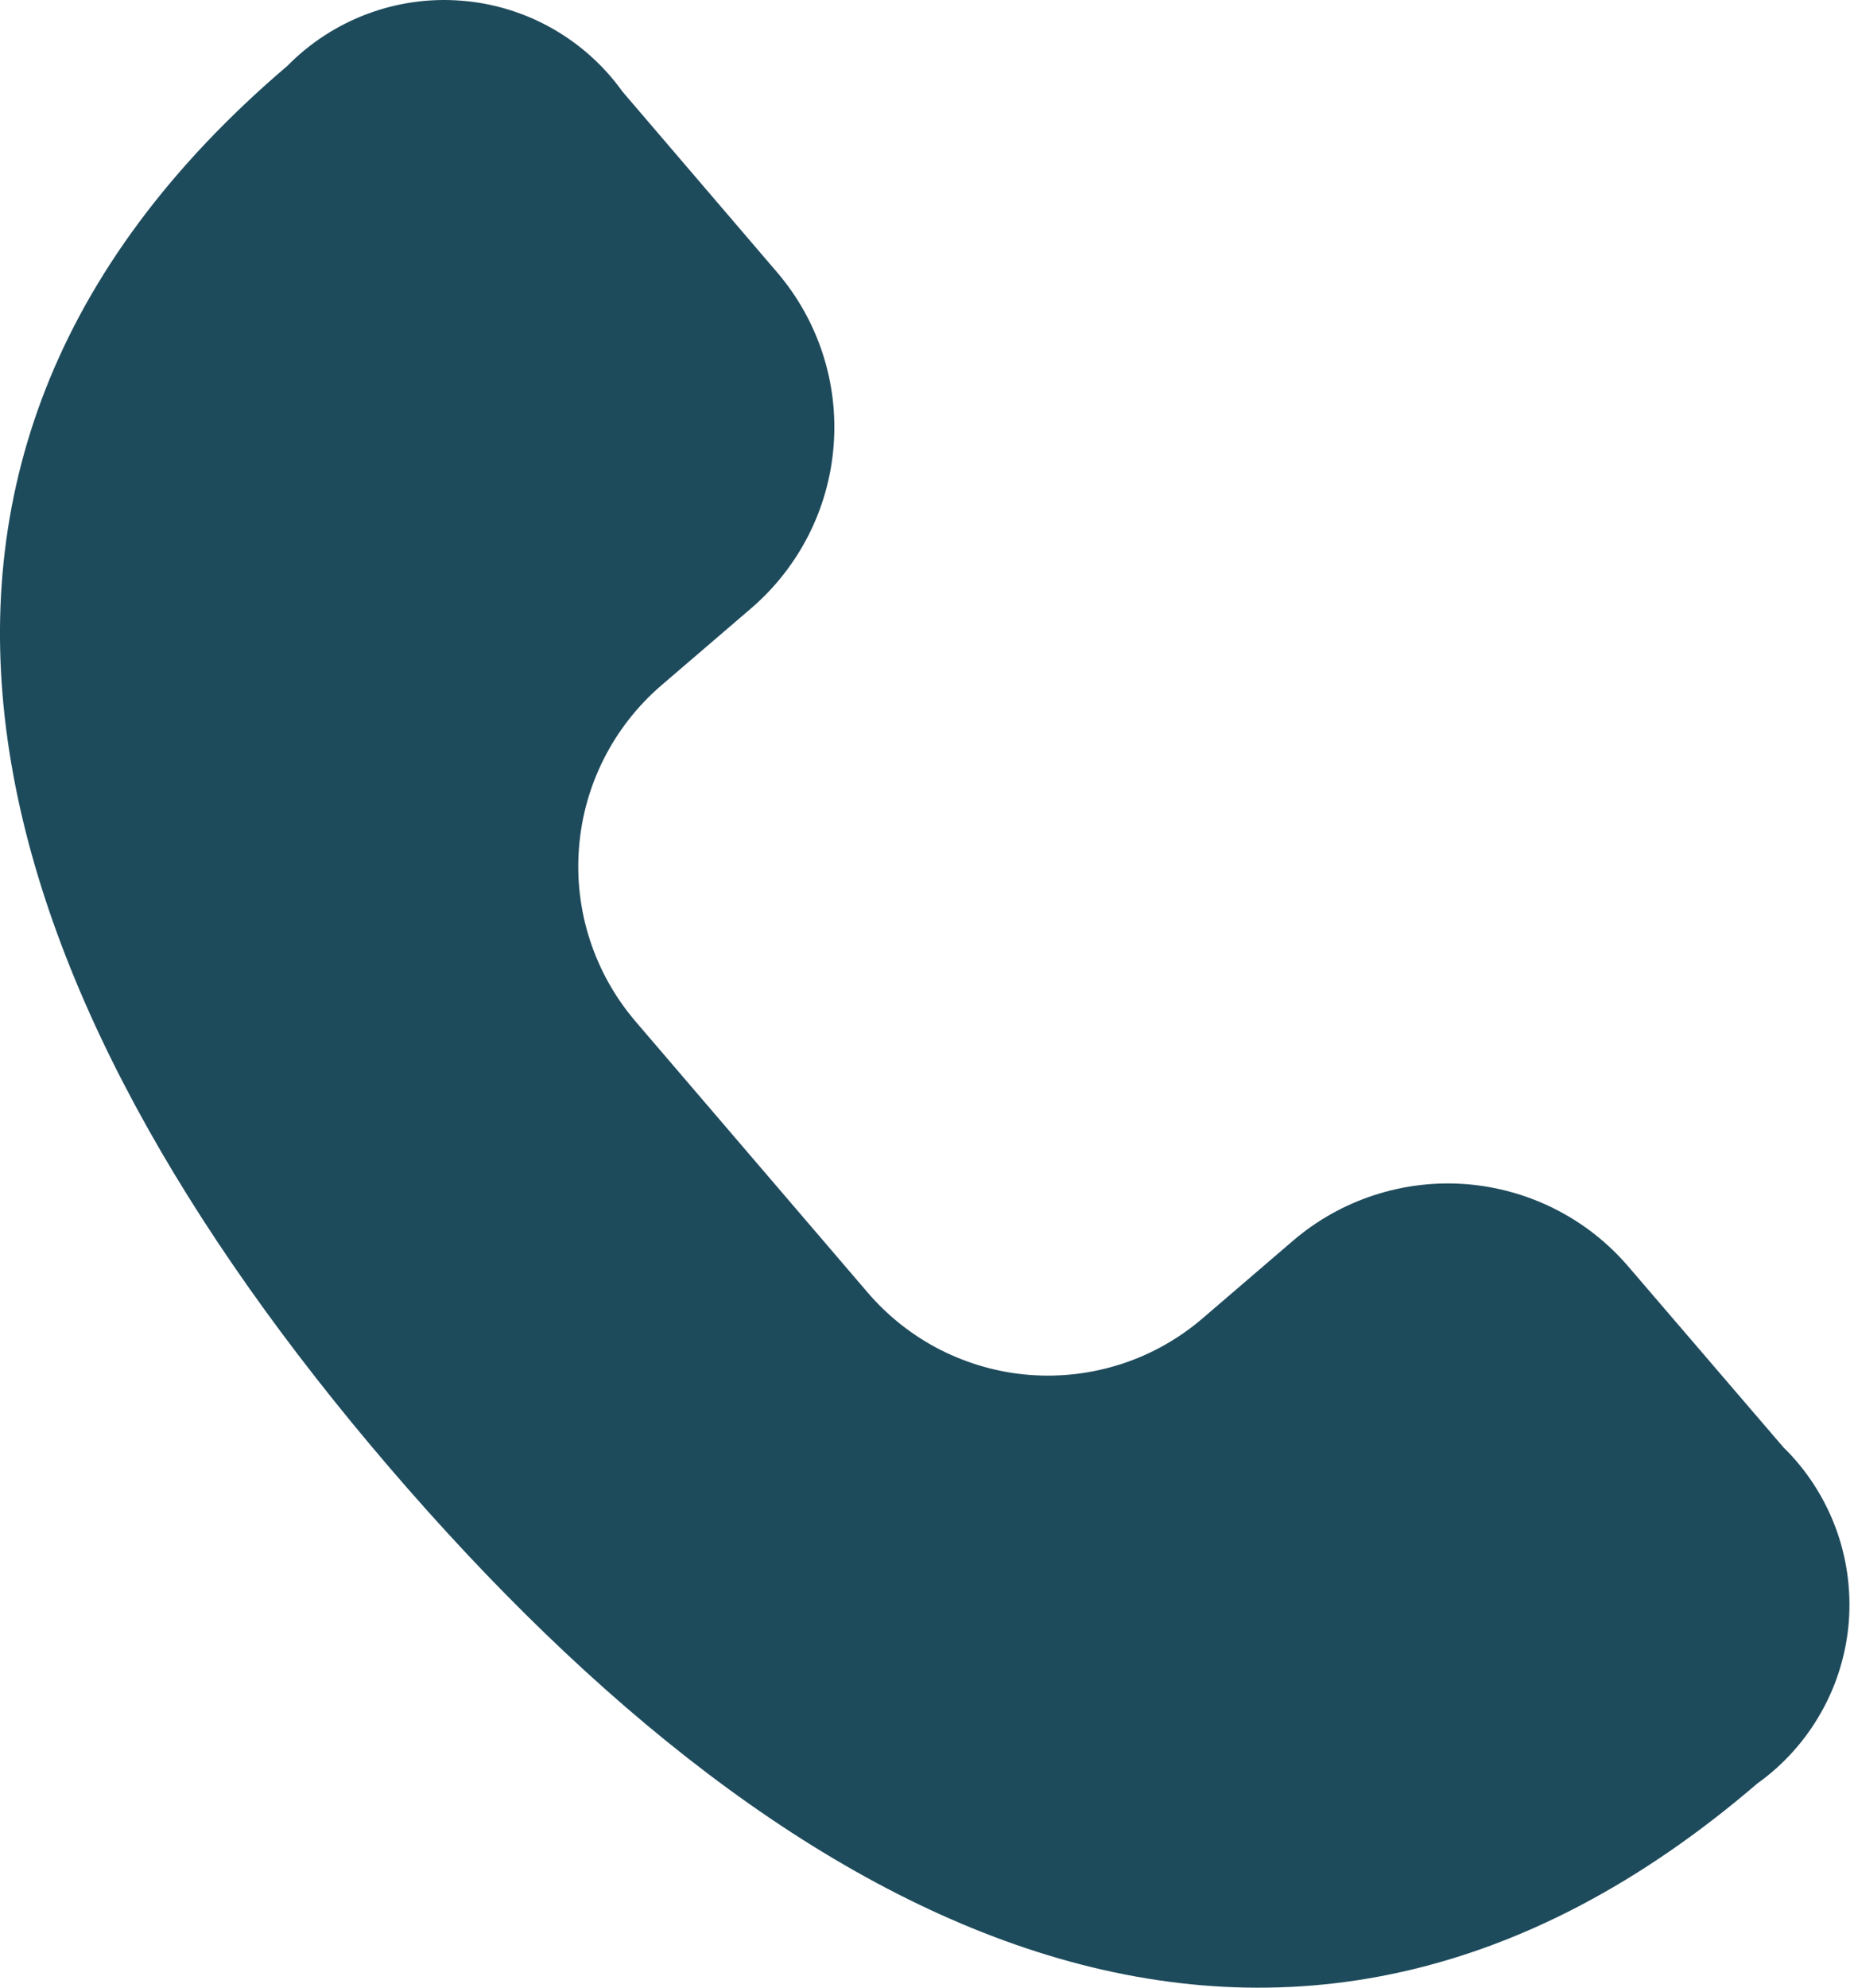 <svg width="14" height="15" viewBox="0 0 14 15" fill="none" xmlns="http://www.w3.org/2000/svg">
<path d="M13.466 10.921L12.296 9.558C11.986 9.196 11.545 8.973 11.07 8.936C10.596 8.9 10.126 9.053 9.764 9.363L9.082 9.948C8.904 10.101 8.696 10.219 8.472 10.292C8.248 10.365 8.012 10.394 7.777 10.376C7.541 10.358 7.312 10.293 7.102 10.187C6.892 10.08 6.705 9.933 6.551 9.753L4.798 7.707C4.489 7.345 4.335 6.875 4.372 6.4C4.408 5.925 4.632 5.484 4.993 5.173L5.674 4.589C6.035 4.278 6.259 3.837 6.295 3.362C6.332 2.887 6.178 2.417 5.868 2.055L4.701 0.692C4.56 0.495 4.378 0.332 4.167 0.213C3.956 0.094 3.722 0.023 3.481 0.005C3.24 -0.014 2.997 0.021 2.771 0.106C2.545 0.191 2.339 0.325 2.17 0.497C-1.414 3.548 -0.135 7.487 2.937 11.07C6.009 14.653 9.703 16.521 13.27 13.459C13.468 13.318 13.632 13.135 13.751 12.924C13.871 12.713 13.942 12.478 13.961 12.236C13.979 11.994 13.945 11.751 13.859 11.523C13.773 11.296 13.64 11.091 13.466 10.921Z" fill="#1E4B5C"/>
</svg>
